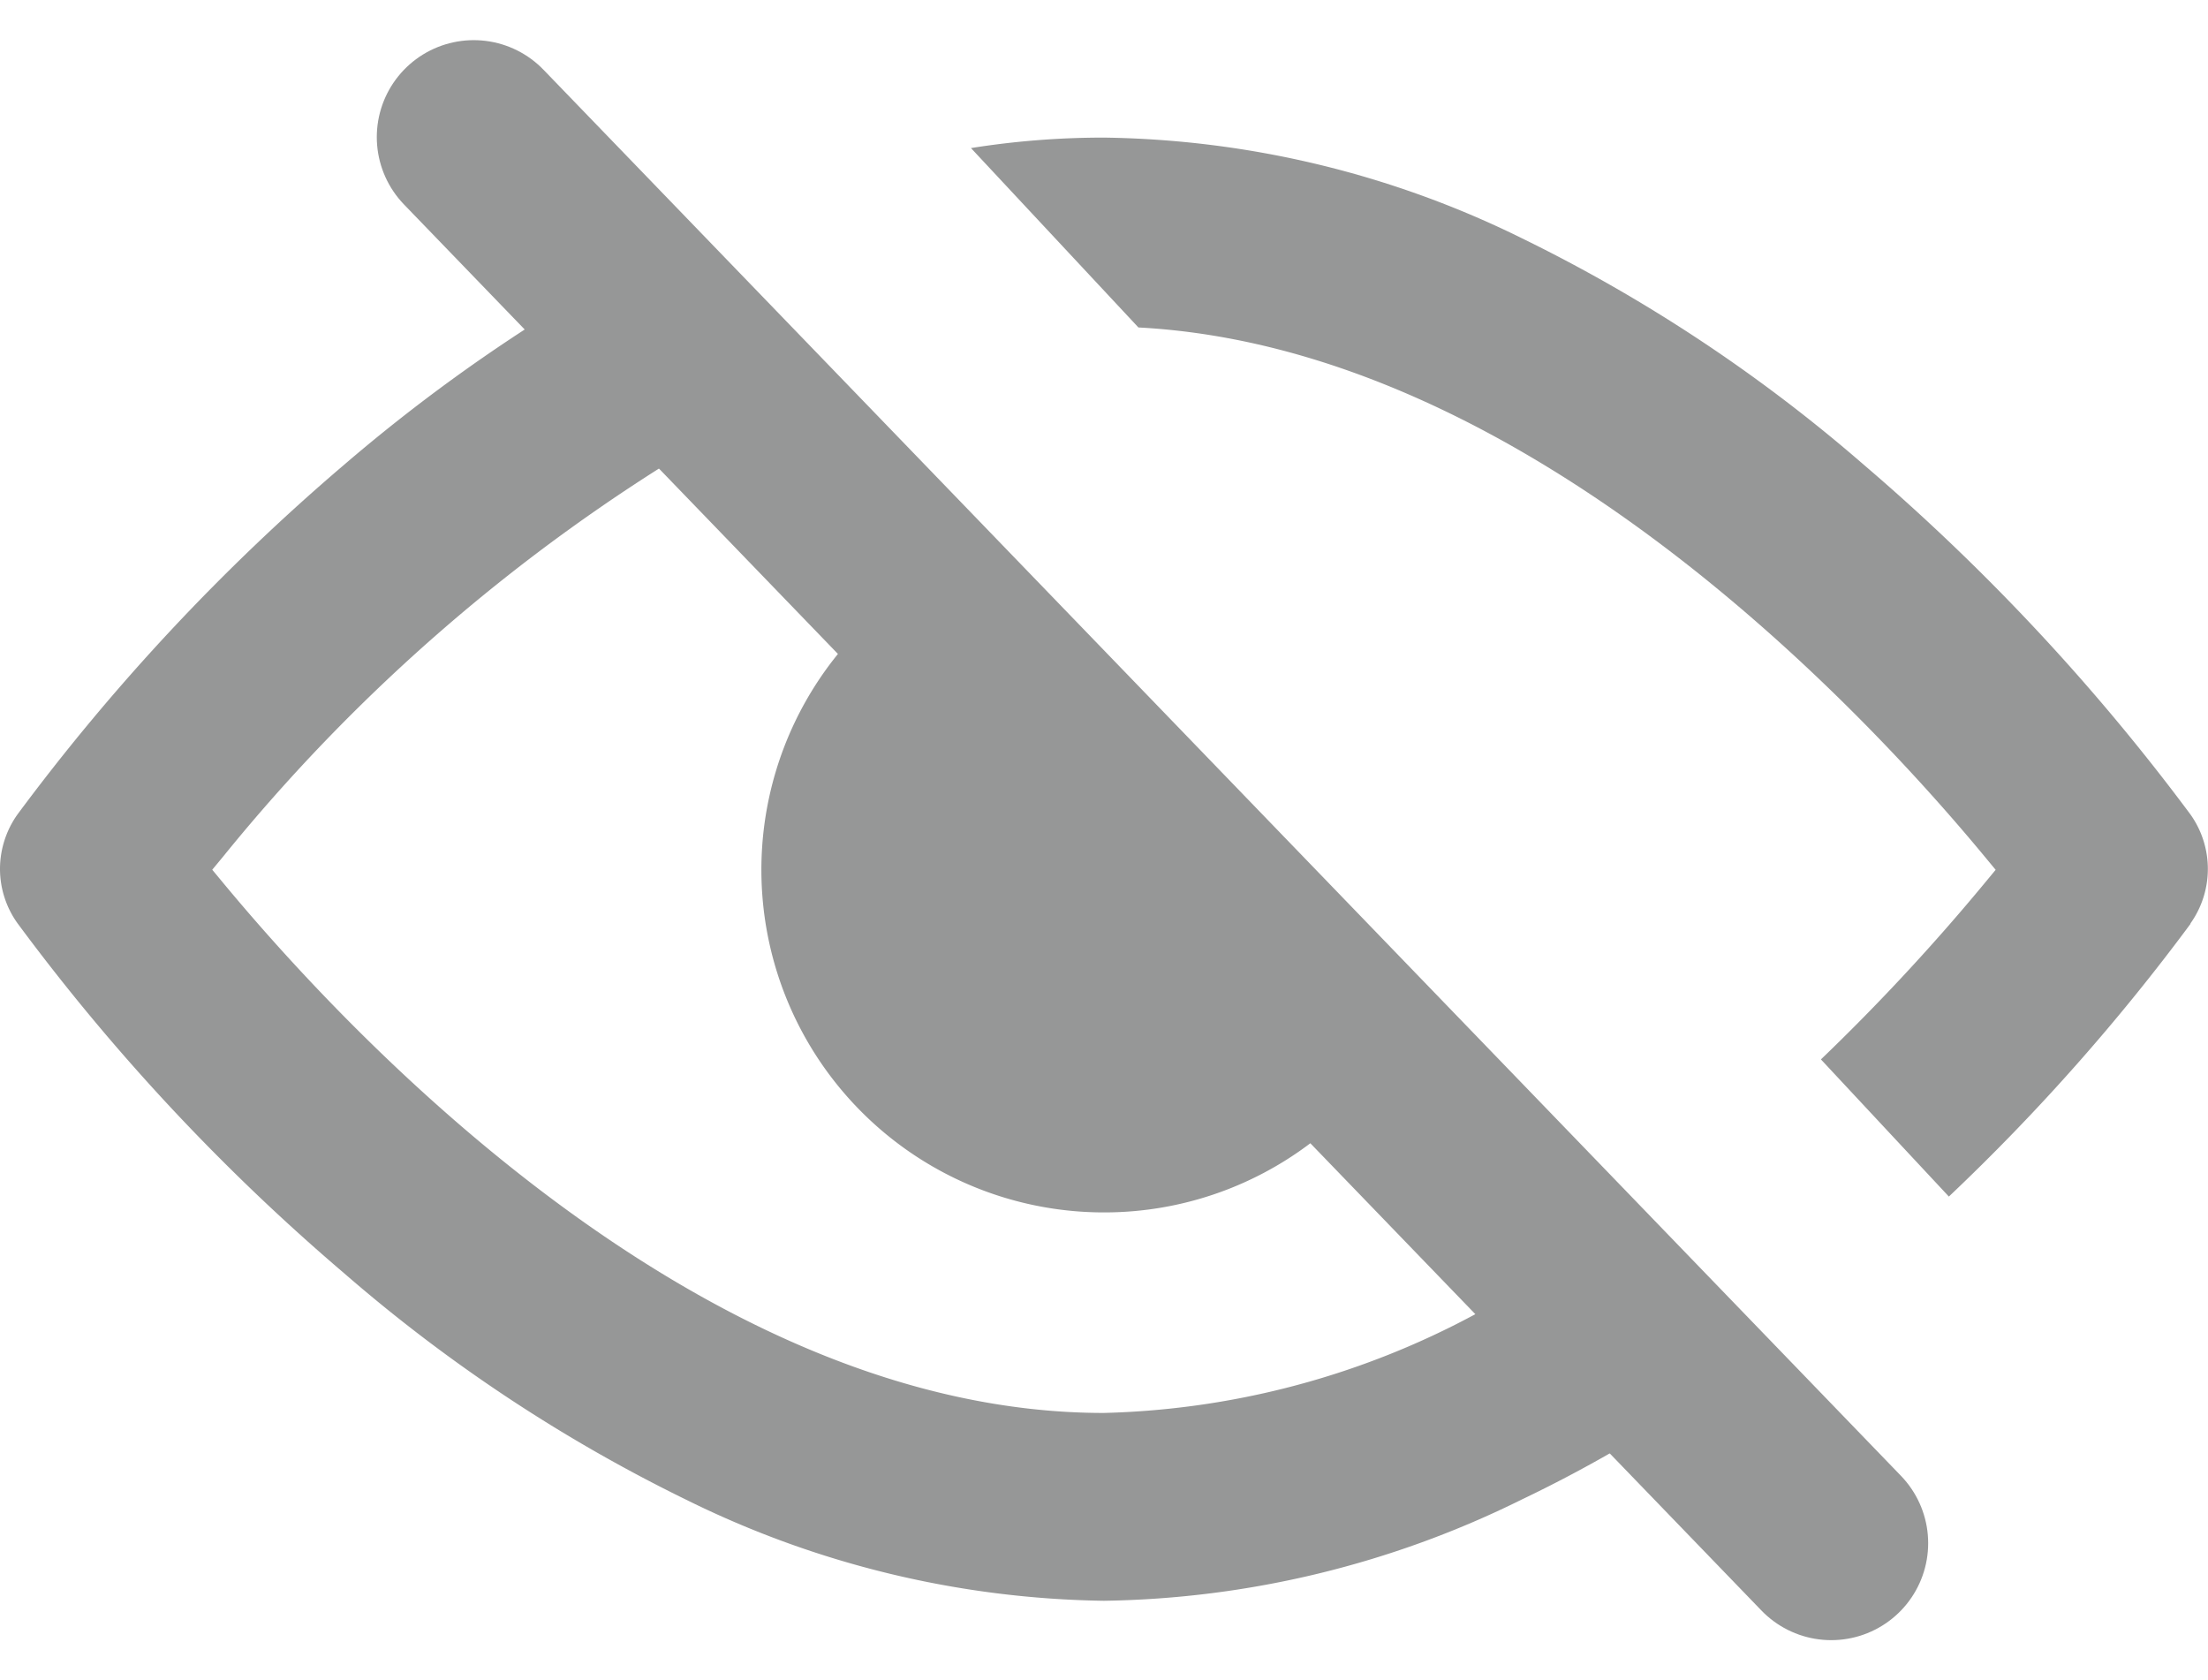 <svg xmlns="http://www.w3.org/2000/svg" width="22.772" height="17.328" viewBox="0 0 22.772 17.328">
  <g id="icon-passwodvisible" transform="translate(-452.614 -356.539)">
    <path id="Subtraction_1" data-name="Subtraction 1" d="M51.385,8.689a10.024,10.024,0,0,1-4.312-1.044,16.279,16.279,0,0,1-3.523-2.333A21.665,21.665,0,0,1,40.179,1.7.963.963,0,0,1,40,1.142.973.973,0,0,1,40.18.58a21.793,21.793,0,0,1,3.37-3.607,17.477,17.477,0,0,1,2.332-1.689L47.241-3.26A18.583,18.583,0,0,0,42.3,1.016l-.111.134.111.134c1.363,1.644,4.978,5.468,9.083,5.468a8.516,8.516,0,0,0,4.1-1.169l1.352,1.45c-.384.229-.768.434-1.141.612A10.026,10.026,0,0,1,51.385,8.689Zm0-4.005a3.533,3.533,0,0,1-2.427-6.1L53.778,3.75A3.522,3.522,0,0,1,51.385,4.684ZM60.1,4.521h0l-1.32-1.415a21.672,21.672,0,0,0,1.691-1.821l.111-.134-.111-.134c-1.3-1.572-4.763-5.25-8.73-5.459L50.014-6.292A8.7,8.7,0,0,1,51.385-6.4,10.026,10.026,0,0,1,55.7-5.36,16.26,16.26,0,0,1,59.22-3.028,22.028,22.028,0,0,1,62.591.58a.97.97,0,0,1,0,1.124l0,.005A21.422,21.422,0,0,1,60.1,4.52Z" transform="translate(412.614 364.358)" fill="#969797"/>
    <line id="Line_3" data-name="Line 3" x2="14" y2="14.5" transform="translate(457.5 357.953)" fill="none" stroke="#969797" stroke-linecap="round" stroke-width="2"/>
  </g>
</svg>
